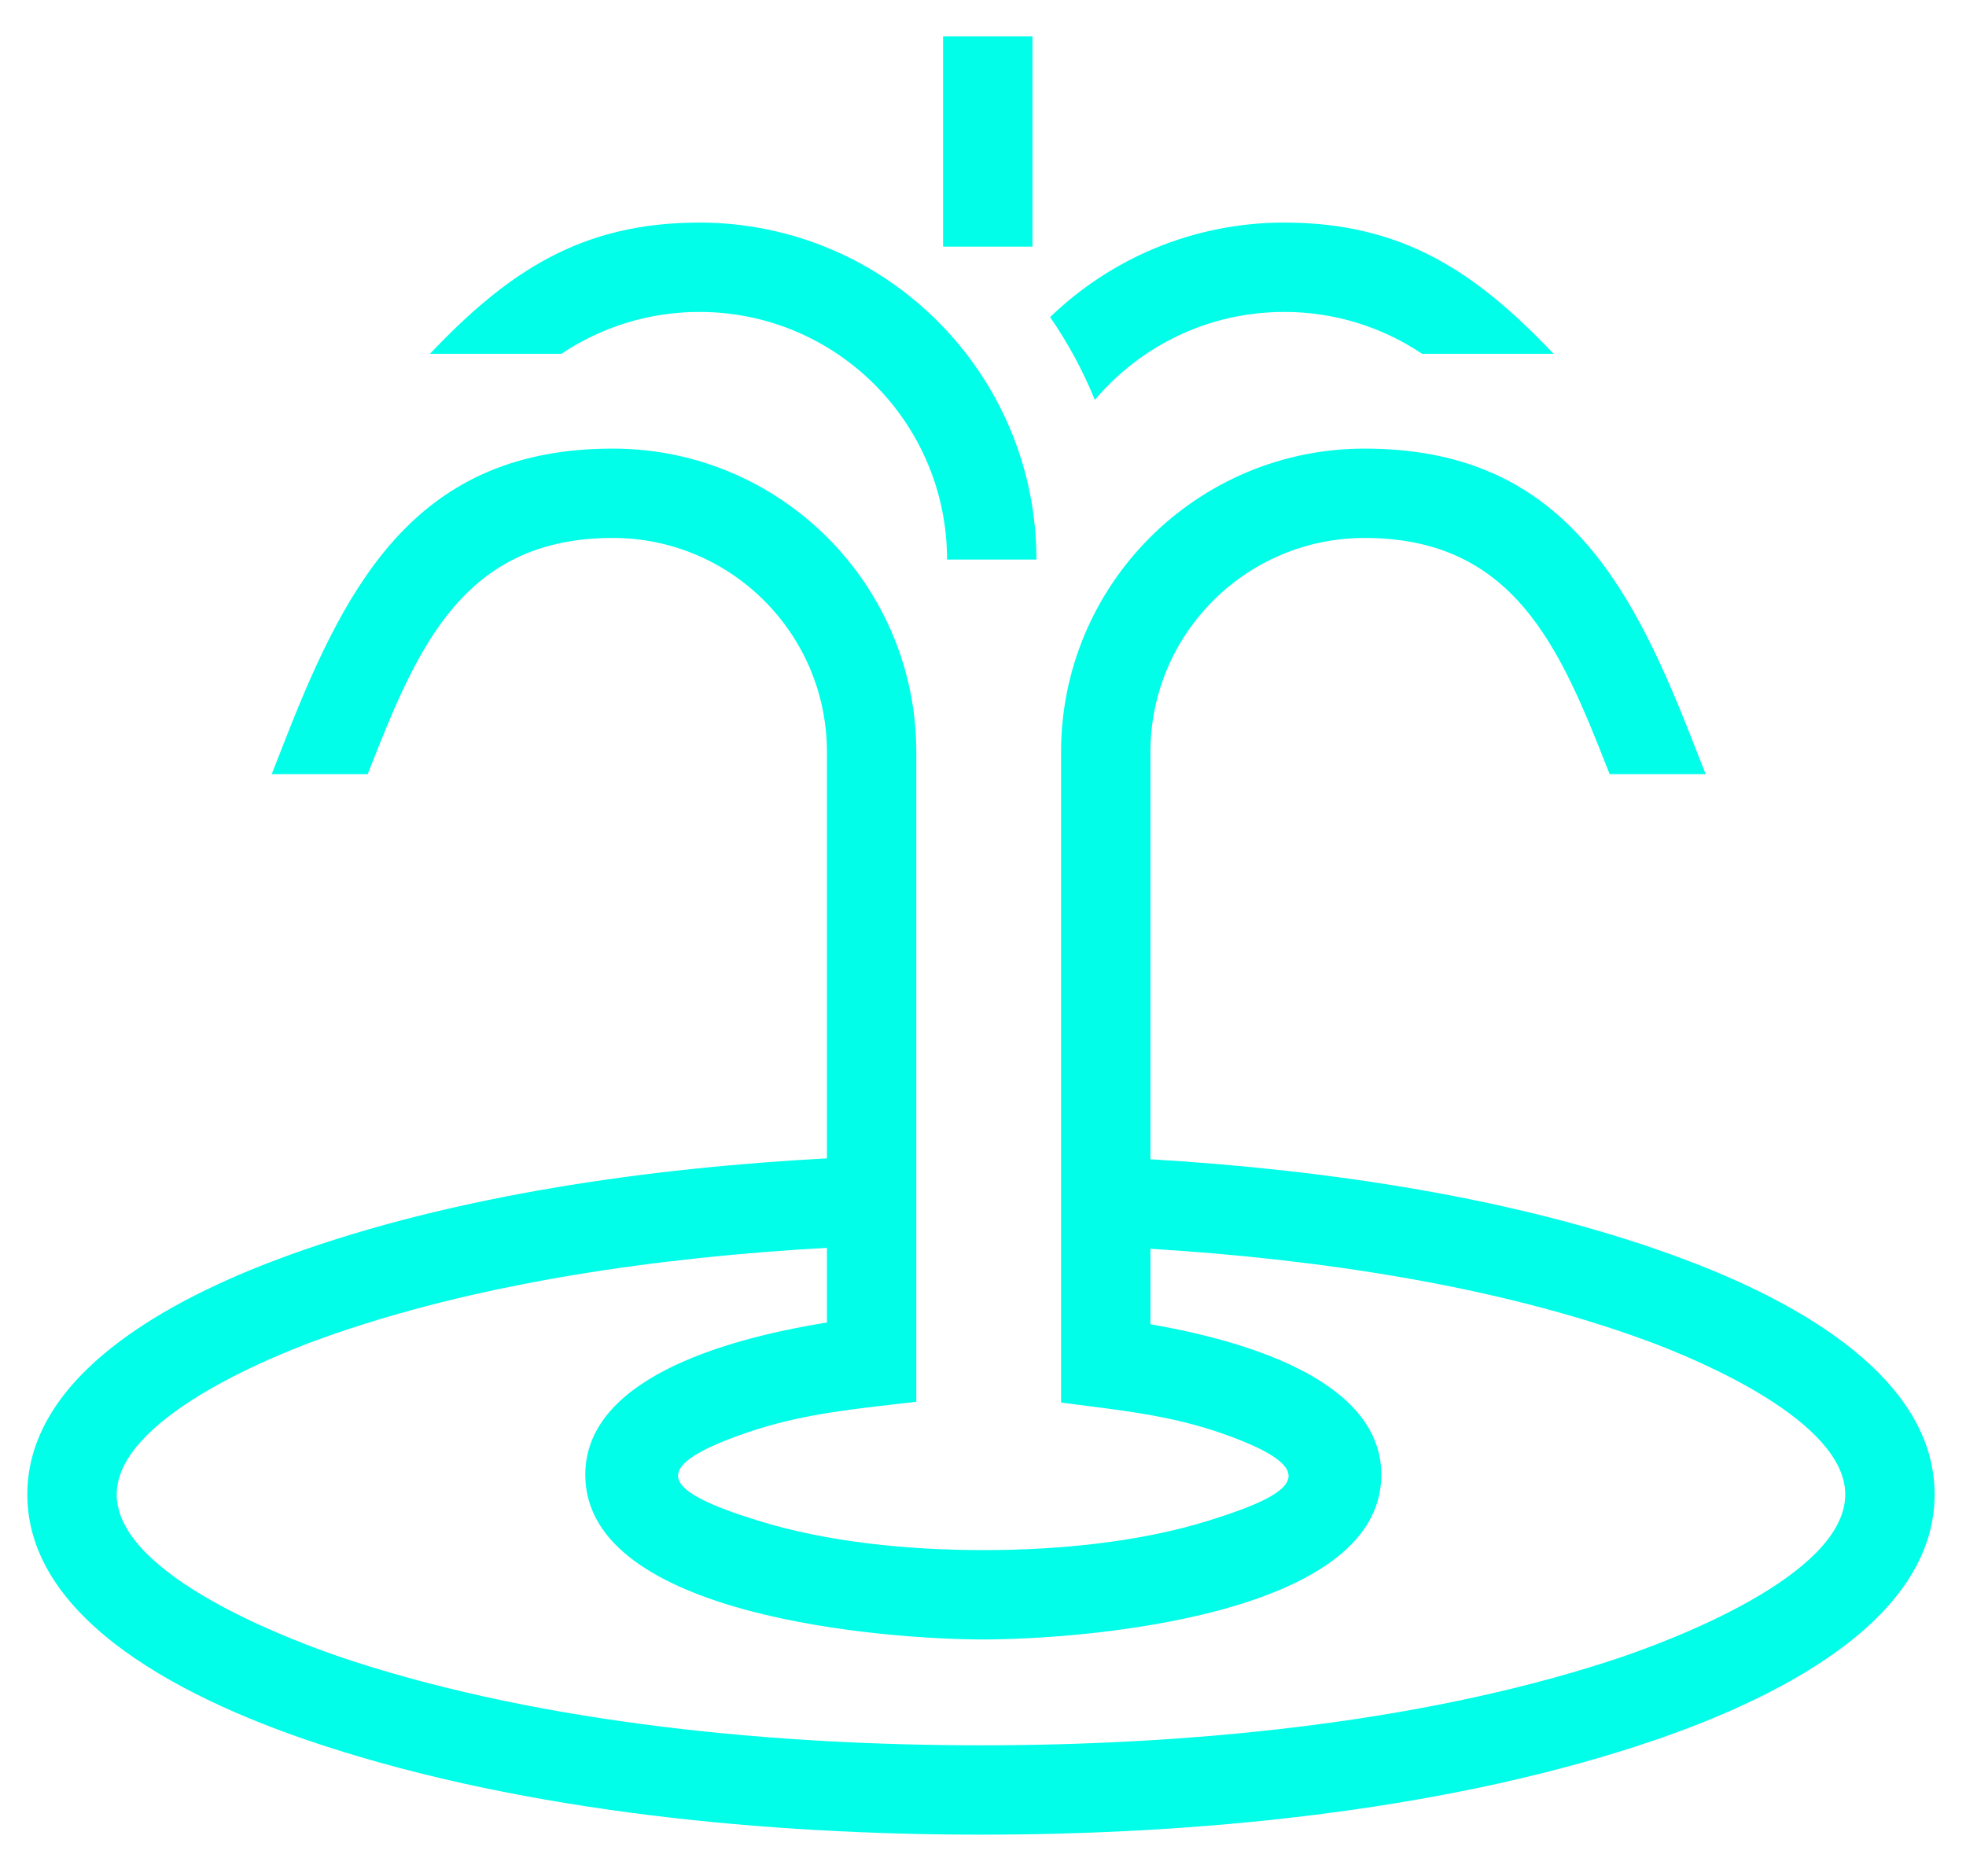 <?xml version="1.0" encoding="UTF-8"?> <!-- Creator: CorelDRAW 2019 (64-Bit) --> <svg xmlns="http://www.w3.org/2000/svg" xmlns:xlink="http://www.w3.org/1999/xlink" xmlns:xodm="http://www.corel.com/coreldraw/odm/2003" xml:space="preserve" width="22mm" height="21mm" style="shape-rendering:geometricPrecision; text-rendering:geometricPrecision; image-rendering:optimizeQuality; fill-rule:evenodd; clip-rule:evenodd" viewBox="0 0 2200 2100"> <defs> <style type="text/css"> <![CDATA[ .fil0 {fill:#00FEE9} ]]> </style> </defs> <g id="Слой_x0020_1">  <path class="fil0" d="M320.91 823.49c69.55,-177.15 149.27,-321.4 364.77,-321.4 187.57,0 339.67,152.1 339.67,339.67l0 627.07 0 100.06c-66.88,7.97 -126.79,12.74 -191.21,35.09 -115.08,39.88 -88.62,65.9 13.44,97.79 78.76,24.61 170.56,33.16 252.75,33.16 82.19,0 173.99,-8.55 252.75,-33.17 98.29,-30.67 130.77,-56.28 15.69,-97 -60.73,-21.46 -118.23,-26.6 -181.42,-34.99l0 -100.12 0 -627.89c0,-187.57 152.1,-339.67 339.67,-339.67 215.5,0 295.22,144.25 364.77,321.4l16.86 42.94 -107.43 0 -2.51 -6.4c-53.3,-135.75 -104.78,-257.94 -271.69,-257.94 -132.38,0 -239.67,107.29 -239.67,239.67l0 455.72c195.54,11.63 408.93,42.65 589.85,109.18 111.27,40.92 287.68,125.49 287.68,265.97 0,154.13 -211.7,242.17 -332.46,281.44 -227.63,74.02 -496.33,99.33 -734.69,99.33 -238.36,0 -507.07,-25.31 -734.7,-99.33 -120.76,-39.27 -332.46,-127.31 -332.46,-281.44 0,-142.5 181.43,-227.63 294.14,-268.33 184.47,-66.6 401.57,-97.1 600.64,-107.82l0 -454.72c0,-132.38 -107.29,-239.67 -239.67,-239.67 -166.91,0 -218.39,122.19 -271.69,257.94l-2.51 6.4 -107.43 0 16.86 -42.94zm1116.11 -574.38c-101.75,0 -194.09,40.32 -261.94,105.83 19.92,28.76 36.76,59.79 50.05,92.66 50.84,-60.23 126.89,-98.49 211.89,-98.49 55.64,0 109.08,16.48 154.31,46.86l147.15 0c-86.88,-91.45 -168.77,-146.86 -301.46,-146.86zm-654.43 0c208.3,0 377.18,168.88 377.18,377.18l-100 0c0,-153.1 -124.08,-277.18 -277.18,-277.18 -55.64,0 -109.08,16.48 -154.31,46.86l-147.15 0c86.88,-91.45 168.77,-146.86 301.46,-146.86zm372.73 -208.33l0 235.27 -100 0 0 -235.27 100 0zm-229.97 1439.43l0 -83.58c-187.72,10.42 -393.44,39.17 -566.68,101.73 -61.41,22.18 -228.1,91.36 -228.1,174.27 0,90.93 196.67,164.65 263.38,186.34 217.32,70.67 476.27,94.43 703.78,94.43 227.51,0 486.45,-23.76 703.77,-94.43 66.71,-21.69 263.38,-95.41 263.38,-186.34 0,-81.52 -161.71,-149.87 -222.19,-172.11 -169.52,-62.34 -371.33,-91.56 -555.34,-102.87l0 84.51c119.26,20.65 258.37,67.35 258.37,168.5 0,159.36 -338.22,184.27 -445.39,184.27 -107.17,0 -445.4,-24.91 -445.4,-184.27 0,-104.28 147.48,-150.75 270.42,-170.45z"></path> </g> </svg> 